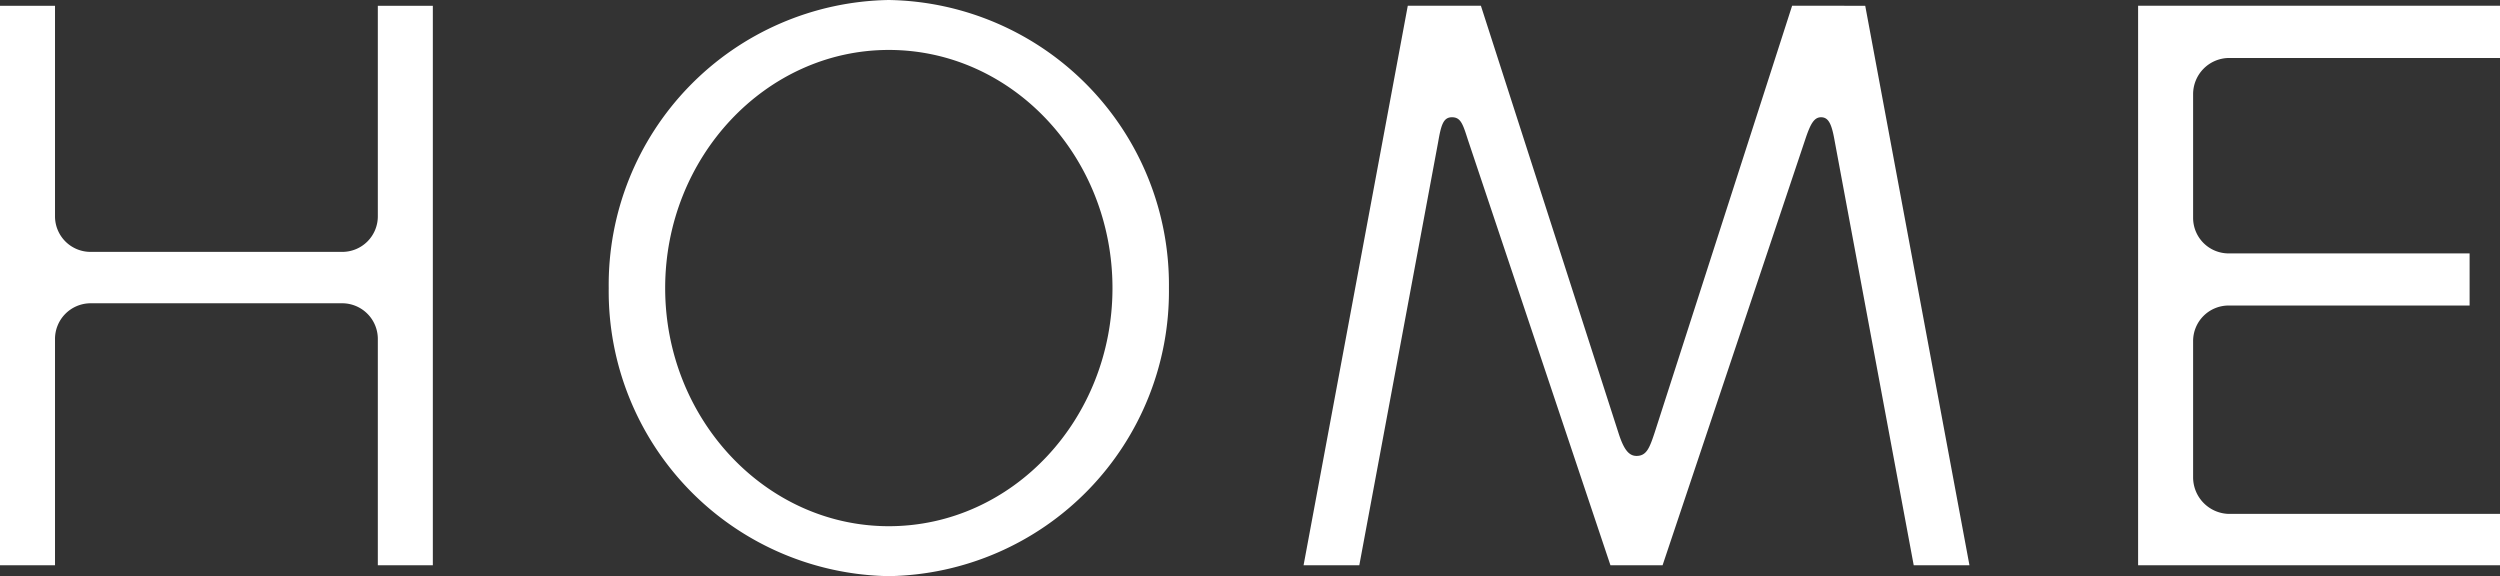 <svg xmlns="http://www.w3.org/2000/svg" width="124.344" height="28.656" viewBox="0 0 124.344 28.656"><rect x="0" y="0" width="124.344" height="28.656" fill="#333333" stroke="none"/><defs><style>.a{fill:#fff;}</style></defs><path class="a" d="M22.284-17.352a1.767,1.767,0,0,1-1.764,1.764H7.992a1.767,1.767,0,0,1-1.764-1.764V-27.828H3.492V0H6.228V-11.232a1.775,1.775,0,0,1,1.764-1.8H20.52a1.775,1.775,0,0,1,1.764,1.8V0H25.02V-27.828H22.284ZM47.7.54A14.17,14.17,0,0,0,61.632-13.788,14.17,14.17,0,0,0,47.7-28.116,14.17,14.17,0,0,0,33.768-13.788,14.17,14.17,0,0,0,47.7.54Zm0-26.172c6.156,0,11.124,5.328,11.124,11.844S53.856-1.944,47.7-1.944c-6.12,0-11.124-5.328-11.124-11.844S41.58-25.632,47.7-25.632Zm44.928-2.2-6.84,21.24c-.252.756-.4,1.152-.9,1.152-.4,0-.648-.36-.9-1.152l-6.84-21.24H73.512L68.328,0H71.1l3.924-21.06c.144-.828.252-1.224.684-1.224s.54.324.792,1.116L83.592,0h2.592l7.092-21.168c.252-.756.432-1.116.792-1.116.4,0,.54.4.684,1.224L98.676,0h2.772L96.264-27.828Zm35.208,0h-18V0h18V-2.556h-13.5a1.822,1.822,0,0,1-1.764-1.8v-6.8a1.767,1.767,0,0,1,1.764-1.764h11.988v-2.592H114.336a1.767,1.767,0,0,1-1.764-1.764v-6.156a1.8,1.8,0,0,1,1.764-1.8h13.5Z" transform="translate(-3.492 28.116)"/></svg>